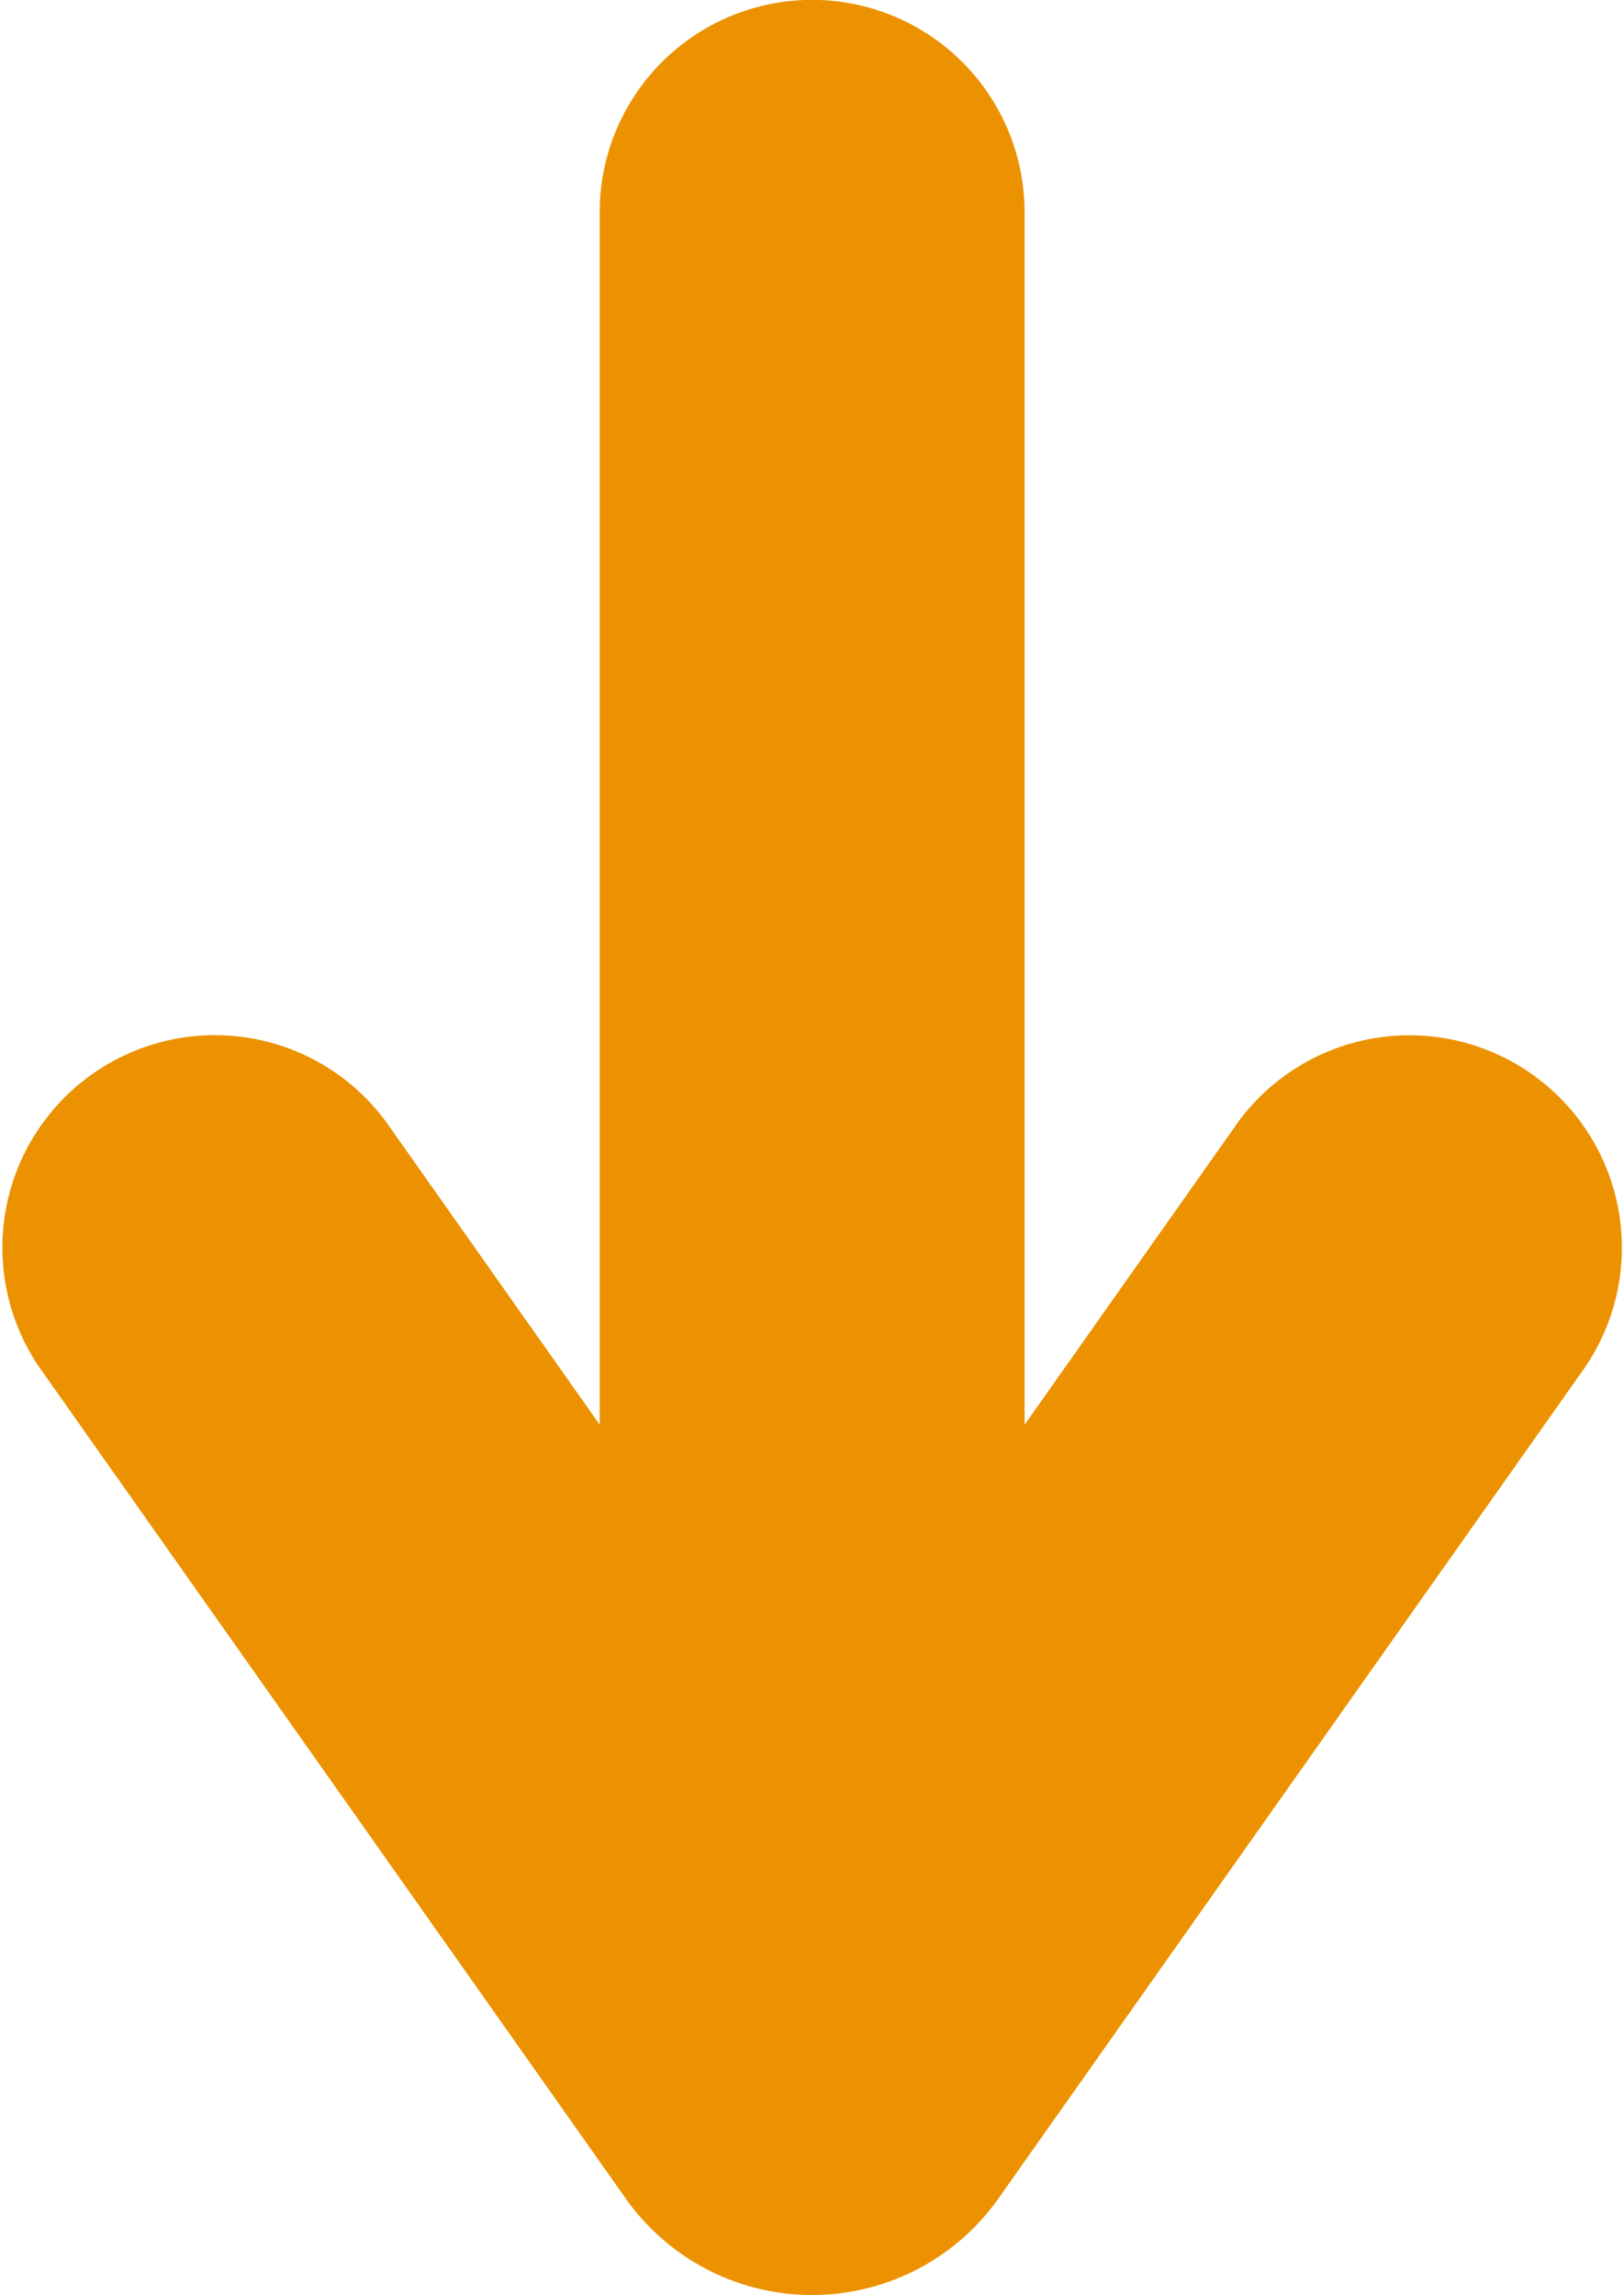 <svg xmlns="http://www.w3.org/2000/svg" width="12.888" height="18.213" viewBox="0 0 12.888 18.213"><defs><style>.a{fill:#ec9200;}</style></defs><path class="a" d="M7.922.765A1.811,1.811,0,0,0,6.49,0H6.4A1.811,1.811,0,0,0,4.965.765L.308,7.364A1.686,1.686,0,0,0,3.064,9.306l1.693-2.4v9.622a1.686,1.686,0,0,0,3.372,0V6.907l1.693,2.4a1.686,1.686,0,0,0,2.756-1.942Zm0,0" transform="translate(12.888 18.213) rotate(180)"/></svg>